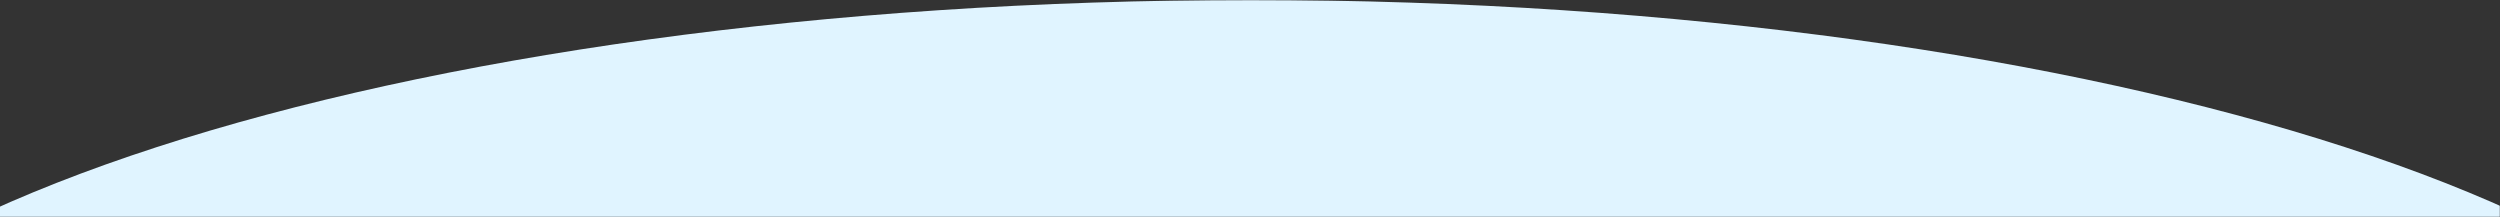 <svg width="1440" height="125" viewBox="0 0 1440 125" fill="none" xmlns="http://www.w3.org/2000/svg">
<rect x="0" y="0" width="1440" height="125" fill="#333333" stroke="none"/>
<mask id="mask0_167_2925" style="mask-type:alpha" maskUnits="userSpaceOnUse" x="-1" y="0" width="1441" height="125">
<rect x="-1" width="1441" height="125" fill="#E0F4FF"/>
</mask>
<g mask="url(#mask0_167_2925)">
<path d="M1612 289.5C1199 289.5 1228.36 289.5 736 289.5C243.638 289.5 369 289.5 -171 289.5C-171 129.614 228.138 0 720.5 0C1212.86 0 1612 129.614 1612 289.5Z" fill="#E0F4FF"/>
</g>
</svg>
